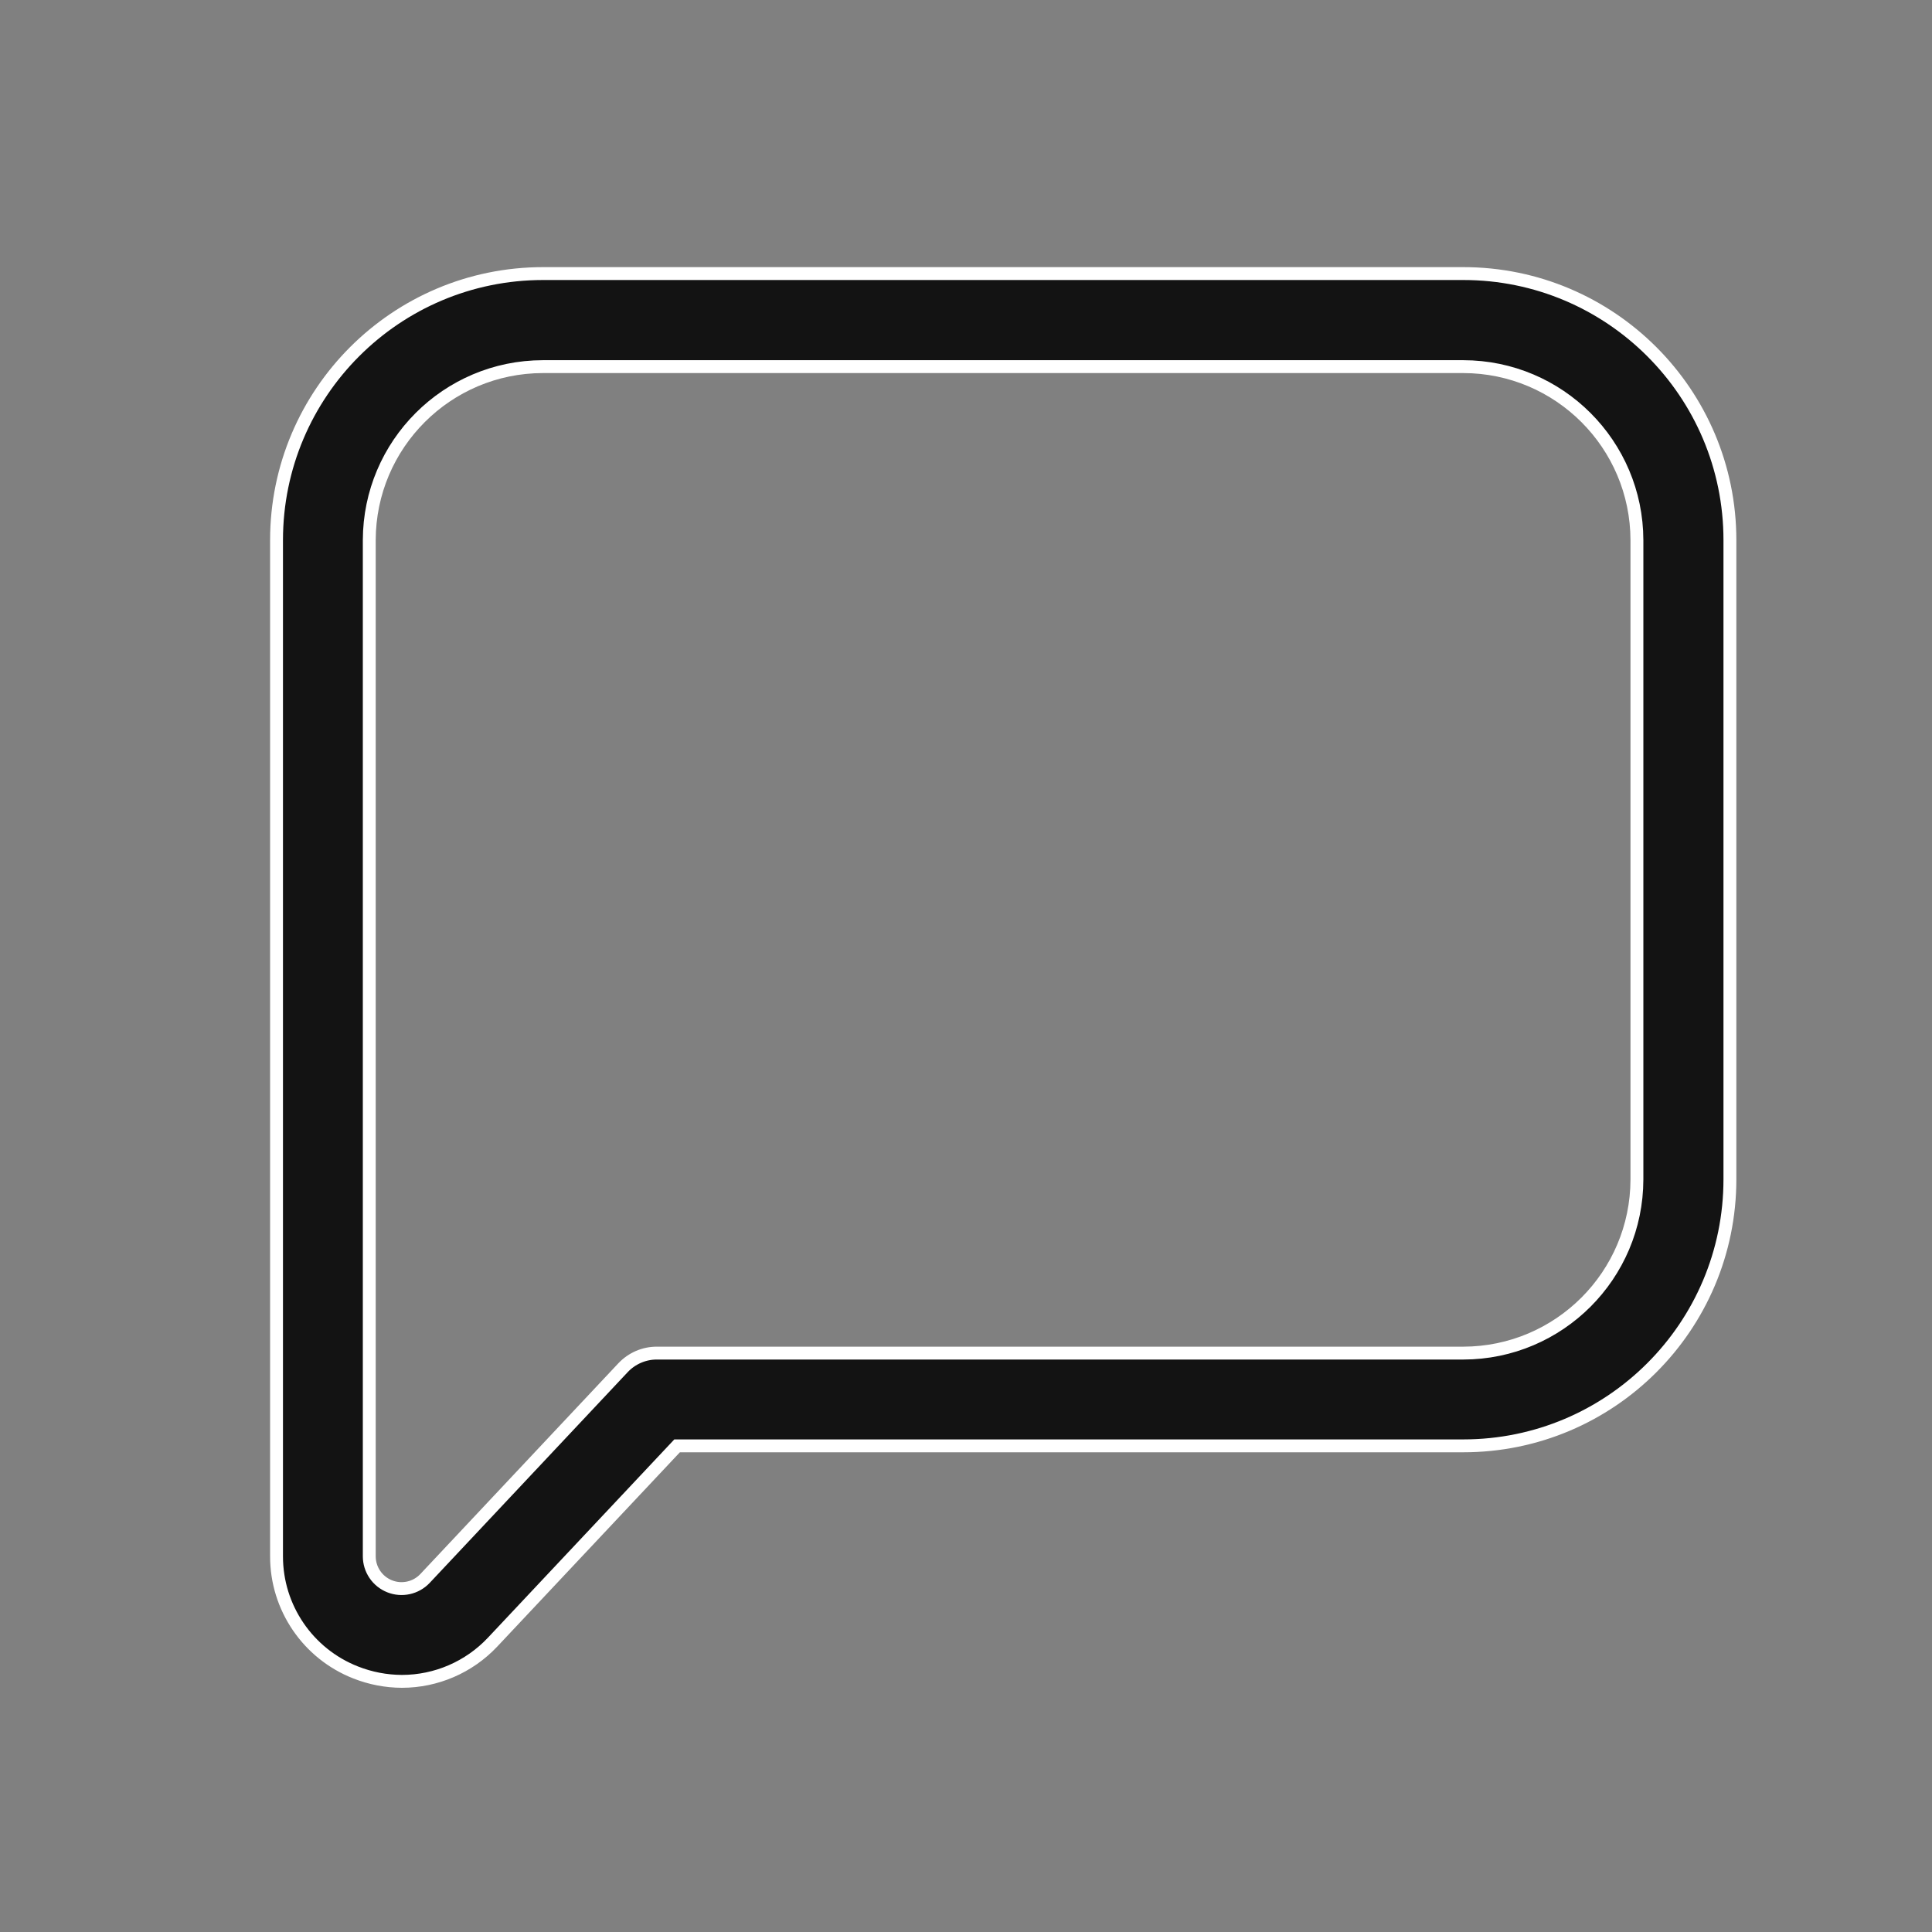 <?xml version="1.0" encoding="UTF-8"?>
<svg width="30px" height="30px" viewBox="0 0 30 30" version="1.1" xmlns="http://www.w3.org/2000/svg" xmlns:xlink="http://www.w3.org/1999/xlink">
    <rect x="0" y="0" width="30" height="30" fill="#808080" stroke="none"/>
    <title>c16</title>
    <g id="c16" stroke="none" stroke-width="1" fill="none" fill-rule="evenodd">
        <g id="iconfinder_Messaging4_Communication_UX_UI_Speaking_Messaging_2862909" transform="translate(4, 4)">
            <rect id="Rectangle" x="0" y="0" width="23" height="23"></rect>
            <path d="M2.24,22.108 C1.994,22.107 1.751,22.06 1.523,21.97 C0.781,21.679 0.293,20.963 0.294,20.166 L0.294,4.388 C0.294,2.102 2.148,0.248 4.434,0.248 L18.722,0.248 C21.008,0.248 22.862,2.102 22.862,4.388 L22.862,14.311 C22.862,16.597 21.008,18.451 18.722,18.451 L6.514,18.451 L3.648,21.5 C3.282,21.888 2.773,22.108 2.24,22.108 Z M4.43,1.693 C2.942,1.695 1.737,2.901 1.734,4.388 L1.734,20.166 C1.734,20.371 1.859,20.556 2.05,20.632 C2.24,20.708 2.458,20.66 2.599,20.511 L5.676,17.236 C5.813,17.092 6.002,17.01 6.201,17.011 L18.722,17.011 C20.21,17.008 21.415,15.803 21.418,14.315 L21.418,4.388 C21.415,2.901 20.21,1.695 18.722,1.693 L4.43,1.693 Z" id="Shape" stroke="#FFFFFF" stroke-width="0.2" fill-opacity="0.85" fill="#000000" fill-rule="nonzero"></path>
        </g>
    </g>
</svg>